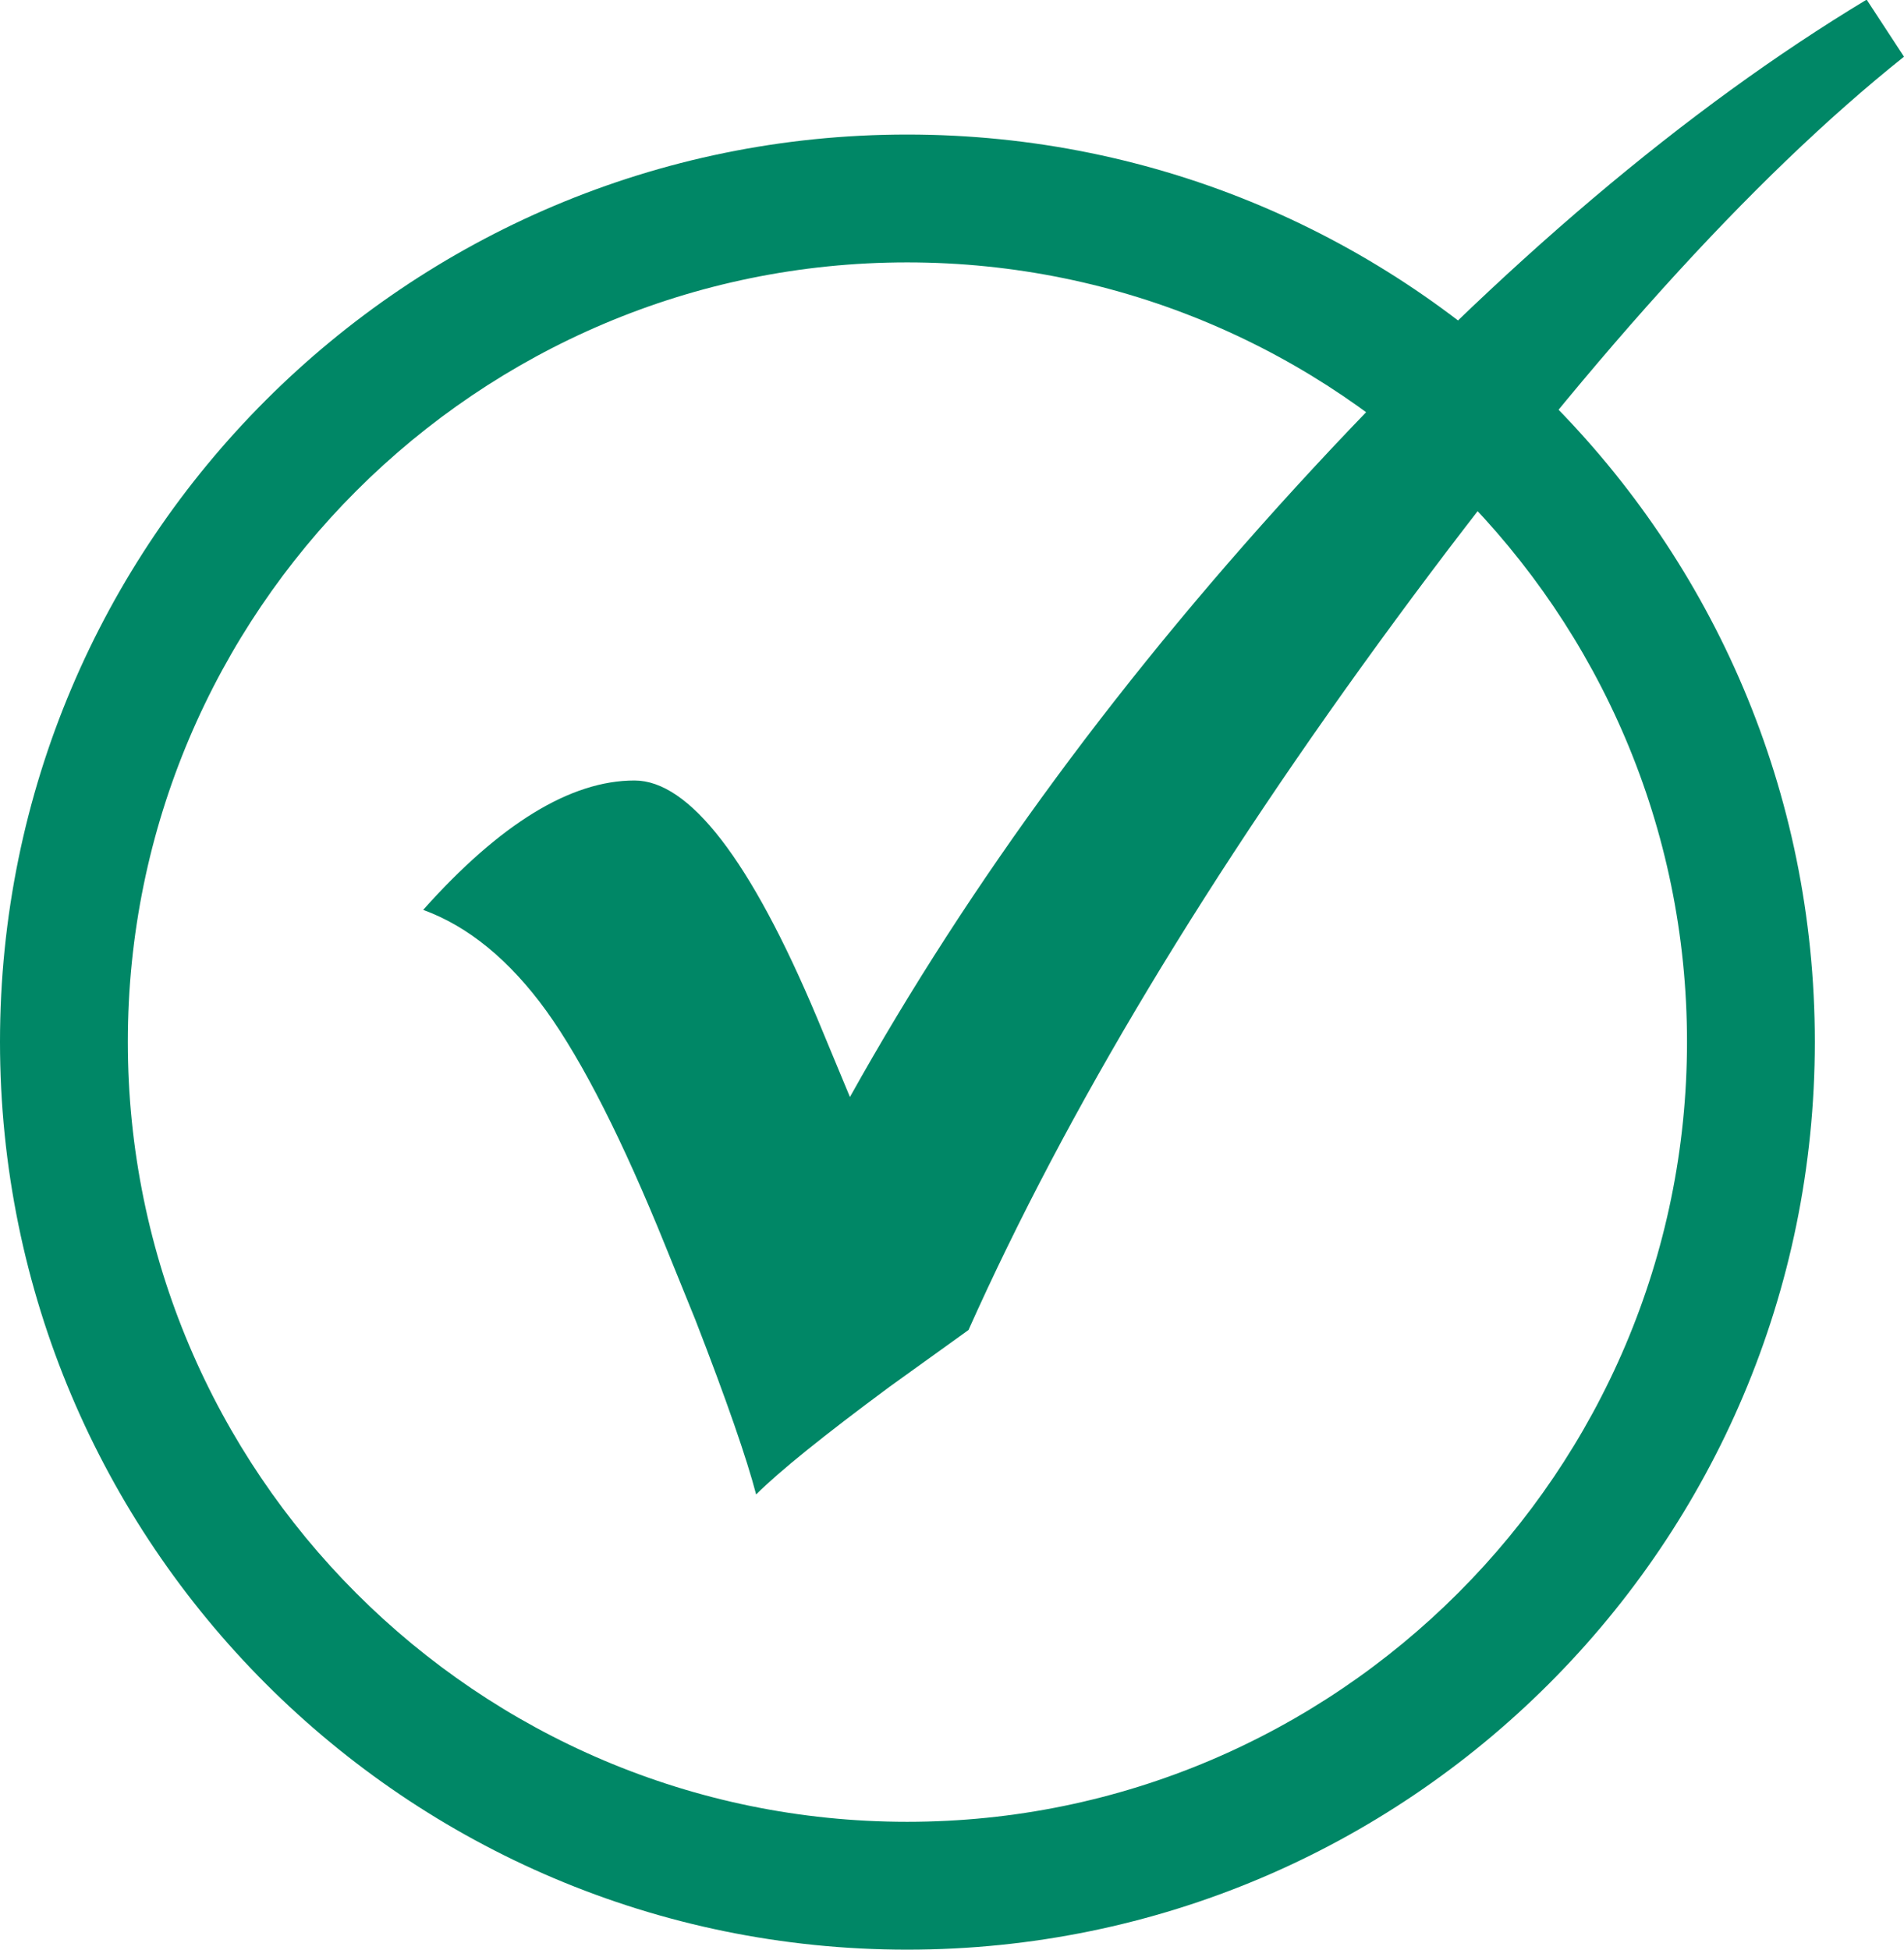 <!--?xml version="1.0" encoding="UTF-8"?-->
<svg viewBox="0 0 36.94 37.82" xmlns="http://www.w3.org/2000/svg" data-sanitized-data-name="Layer 2" data-name="Layer 2" id="Layer_2">
  <defs>
    <style>
      .cls-1 {
        fill: #008766;
        stroke-width: 0px;
      }
    </style>
  </defs>
  <g data-sanitized-data-name="Layer 1" data-name="Layer 1" id="Layer_1-2">
    <g>
      <path d="M17.6,5.09c8.34,0,15.13,6.79,15.13,15.12s-6.79,15.13-15.13,15.13S2.48,28.56,2.48,20.21s6.79-15.12,15.12-15.12M17.6,2.61C7.88,2.61,0,10.49,0,20.21s7.88,17.61,17.6,17.61,17.61-7.88,17.61-17.61S27.33,2.61,17.6,2.61h0Z" class="cls-1"></path>
      <path d="M36.22,0l.72,1.1c-2.96,2.36-6.24,6-9.86,10.92-3.62,4.92-6.38,9.51-8.29,13.78l-1.53,1.1c-1.27.94-2.14,1.64-2.59,2.09-.18-.69-.57-1.82-1.18-3.39l-.58-1.43c-.83-2.05-1.6-3.57-2.31-4.56-.71-.98-1.51-1.64-2.39-1.96,1.49-1.67,2.86-2.51,4.1-2.51,1.06,0,2.25,1.53,3.54,4.6l.64,1.54c2.33-4.18,5.33-8.25,8.99-12.2,3.66-3.95,7.24-6.98,10.74-9.09Z" class="cls-1"></path>
    </g>
  </g>
</svg>